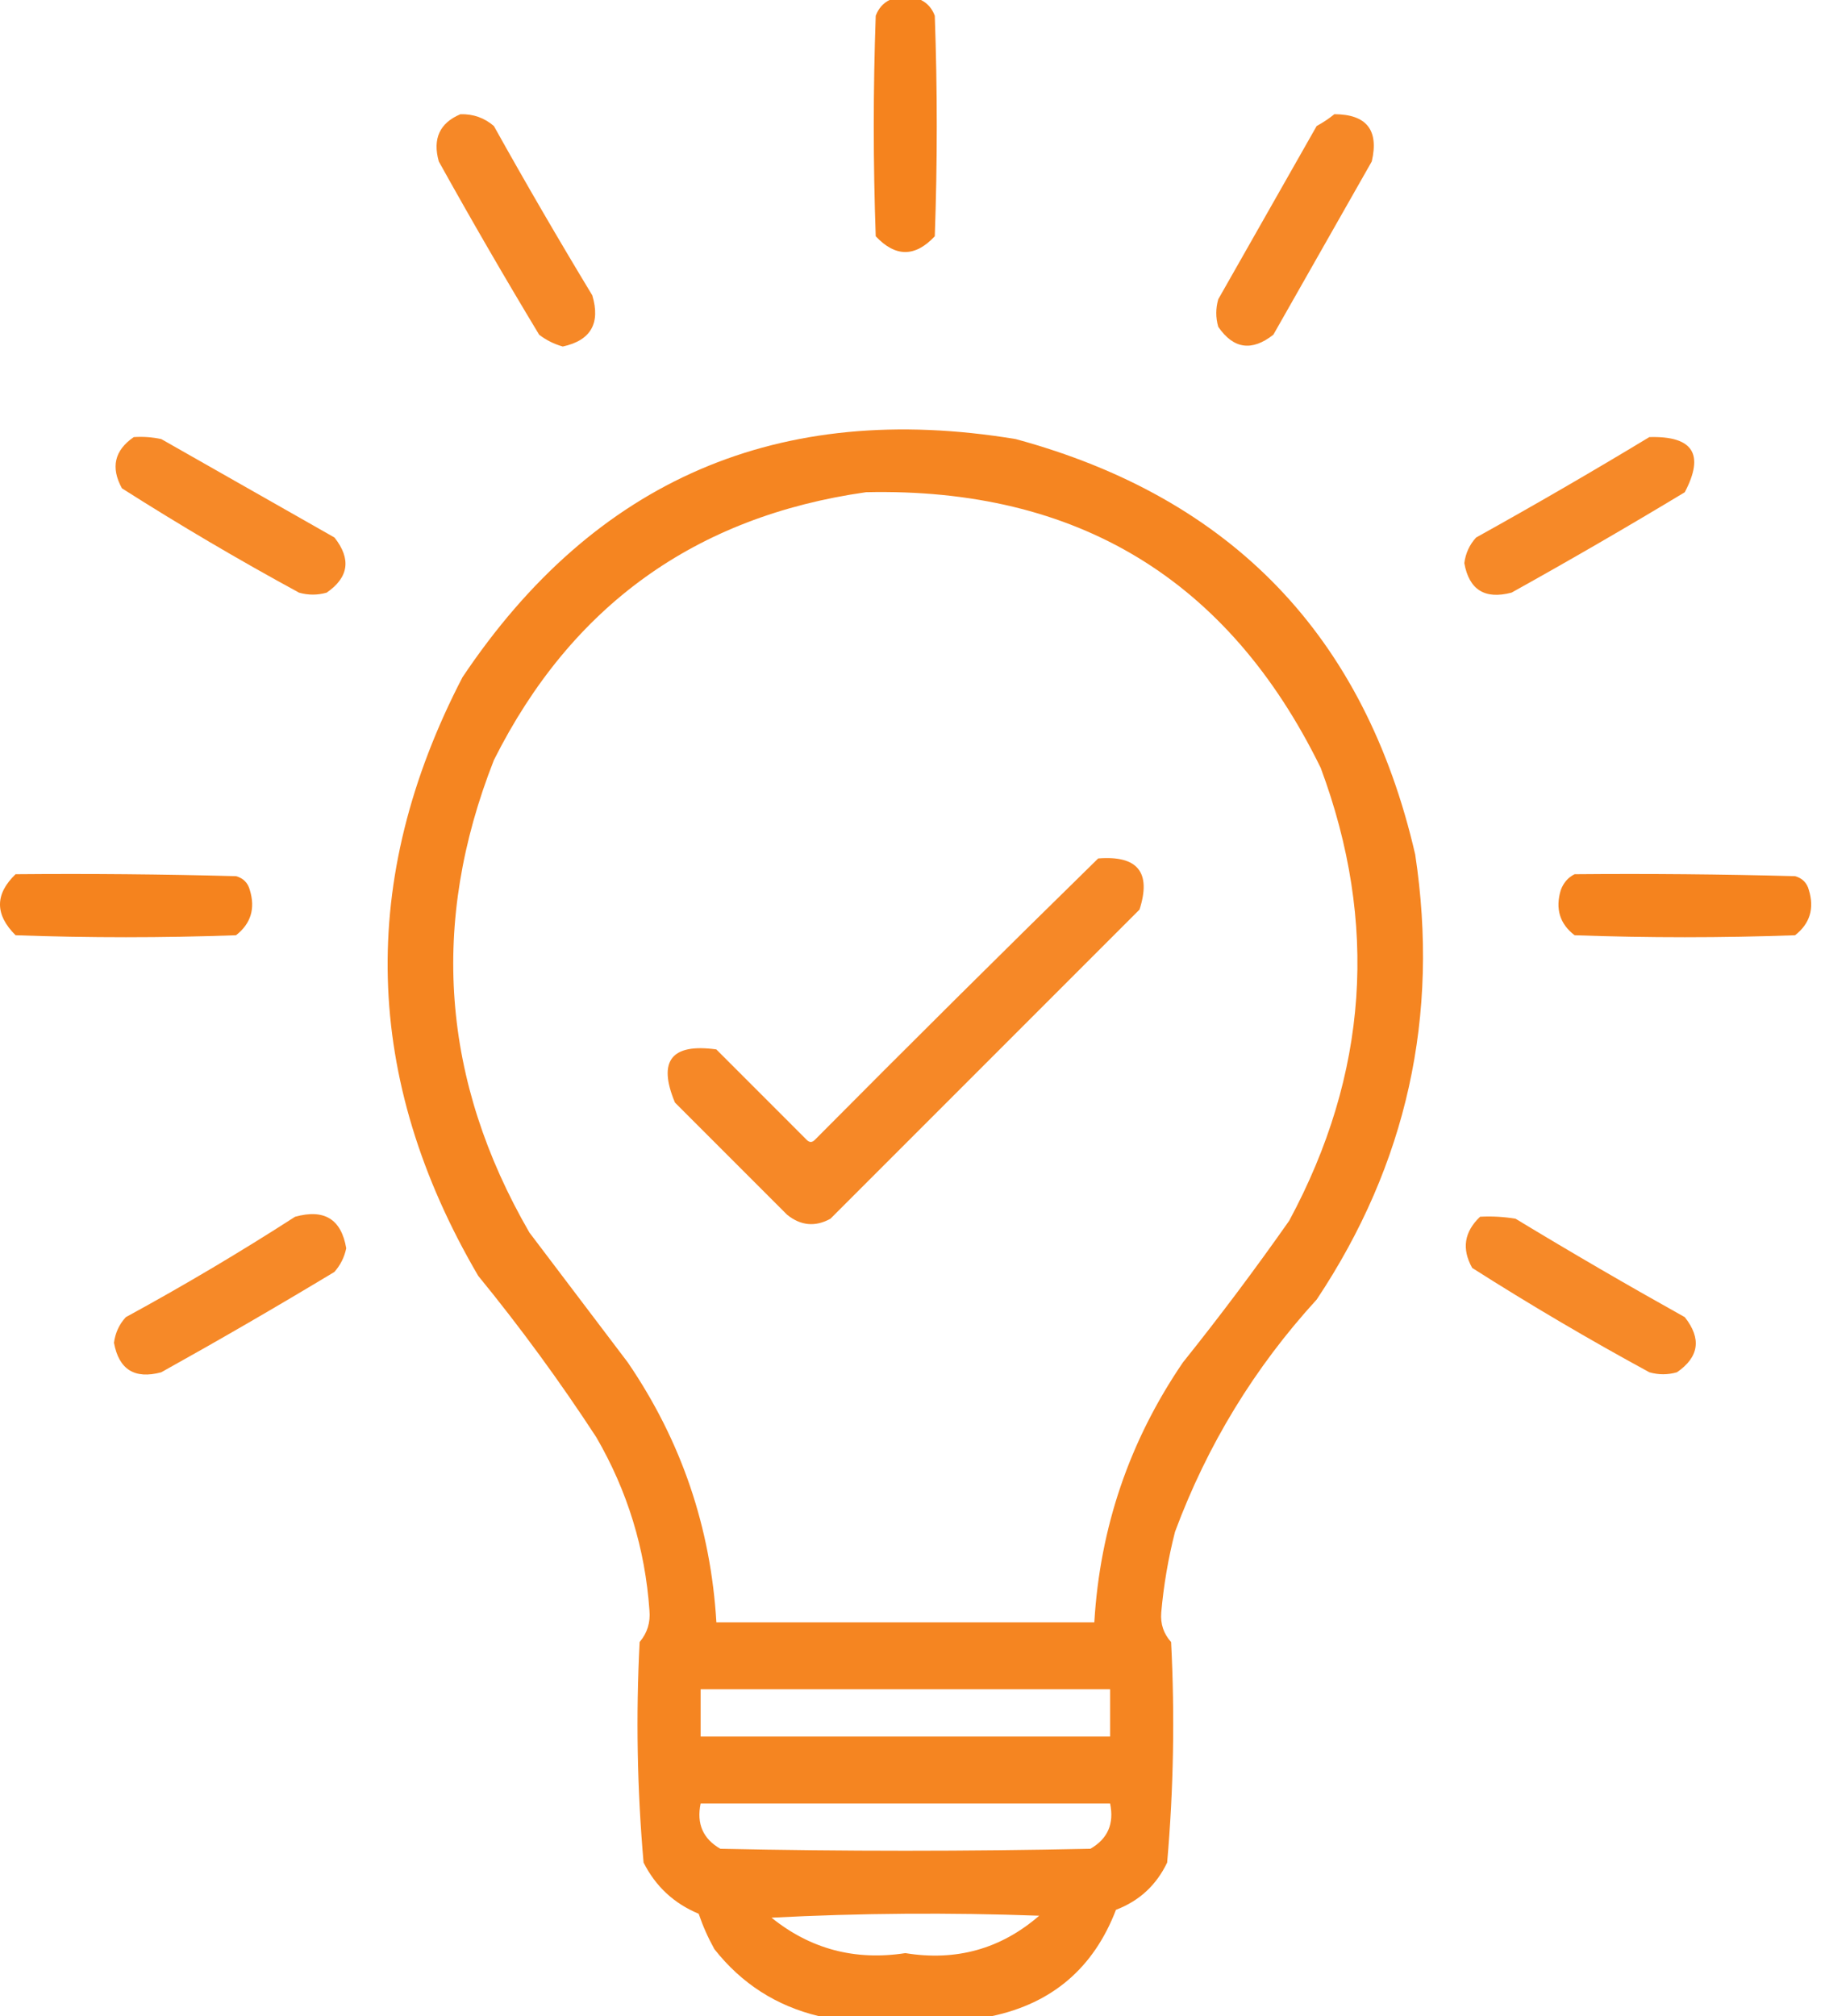 <?xml version="1.0" encoding="UTF-8"?> <svg xmlns="http://www.w3.org/2000/svg" width="67" height="74" viewBox="0 0 67 74" fill="none"><path opacity="0.95" fill-rule="evenodd" clip-rule="evenodd" d="M32.656 0C33.042 0 33.427 0 33.812 0C34.05 0.118 34.219 0.311 34.318 0.578C34.415 3.276 34.415 5.974 34.318 8.672C33.596 9.443 32.873 9.443 32.15 8.672C32.054 5.974 32.054 3.276 32.15 0.578C32.25 0.311 32.419 0.118 32.656 0Z" fill="#F57D13"></path><path opacity="0.911" fill-rule="evenodd" clip-rule="evenodd" d="M16.904 4.192C17.373 4.18 17.782 4.324 18.132 4.626C19.3 6.721 20.505 8.793 21.745 10.841C22.051 11.868 21.69 12.495 20.661 12.719C20.342 12.629 20.053 12.485 19.794 12.286C18.529 10.19 17.301 8.07 16.109 5.926C15.876 5.091 16.142 4.513 16.904 4.192Z" fill="#F57D13"></path><path opacity="0.911" fill-rule="evenodd" clip-rule="evenodd" d="M48.988 4.191C50.171 4.197 50.629 4.775 50.361 5.926C49.157 8.046 47.953 10.165 46.748 12.285C45.959 12.906 45.284 12.81 44.725 11.996C44.628 11.659 44.628 11.322 44.725 10.984C45.929 8.865 47.133 6.745 48.338 4.625C48.577 4.495 48.794 4.35 48.988 4.191Z" fill="#F57D13"></path><path opacity="0.935" fill-rule="evenodd" clip-rule="evenodd" d="M36.417 73.999C34.298 73.999 32.178 73.999 30.058 73.999C28.503 73.626 27.226 72.807 26.228 71.542C25.996 71.126 25.803 70.692 25.65 70.242C24.743 69.865 24.069 69.238 23.627 68.363C23.391 65.674 23.343 62.976 23.482 60.269C23.762 59.939 23.882 59.554 23.843 59.113C23.685 56.842 23.035 54.722 21.892 52.753C20.553 50.701 19.108 48.726 17.556 46.828C13.324 39.598 13.131 32.275 16.978 24.859C21.839 17.599 28.608 14.685 37.285 16.115C45.216 18.265 50.106 23.347 51.955 31.363C52.852 37.285 51.647 42.729 48.341 47.695C46.055 50.195 44.321 53.037 43.138 56.222C42.889 57.196 42.72 58.183 42.632 59.185C42.598 59.603 42.718 59.964 42.994 60.269C43.133 62.976 43.084 65.674 42.849 68.363C42.451 69.194 41.825 69.772 40.97 70.097C40.154 72.226 38.636 73.527 36.417 73.999ZM31.793 18.066C39.536 17.891 45.1 21.264 48.486 28.183C50.611 33.889 50.225 39.43 47.33 44.804C46.084 46.579 44.784 48.314 43.427 50.007C41.466 52.881 40.382 56.06 40.175 59.546C35.55 59.546 30.925 59.546 26.3 59.546C26.094 56.06 25.01 52.88 23.048 50.007C21.844 48.417 20.64 46.828 19.435 45.238C16.209 39.661 15.775 33.88 18.134 27.894C20.976 22.233 25.529 18.957 31.793 18.066ZM25.722 62.003C30.733 62.003 35.743 62.003 40.754 62.003C40.754 62.581 40.754 63.16 40.754 63.738C35.743 63.738 30.733 63.738 25.722 63.738C25.722 63.16 25.722 62.581 25.722 62.003ZM25.722 66.195C30.733 66.195 35.743 66.195 40.754 66.195C40.909 66.937 40.668 67.491 40.031 67.857C35.502 67.953 30.974 67.953 26.445 67.857C25.808 67.491 25.567 66.937 25.722 66.195ZM28.324 70.386C31.575 70.218 34.851 70.194 38.152 70.314C36.745 71.533 35.107 71.991 33.238 71.687C31.39 71.972 29.751 71.538 28.324 70.386Z" fill="#F57D13"></path><path opacity="0.91" fill-rule="evenodd" clip-rule="evenodd" d="M4.909 16.044C5.25 16.02 5.587 16.044 5.921 16.116C8.041 17.32 10.16 18.525 12.28 19.729C12.901 20.519 12.805 21.193 11.991 21.753C11.654 21.849 11.317 21.849 10.979 21.753C8.764 20.549 6.596 19.272 4.476 17.923C4.057 17.157 4.202 16.531 4.909 16.044Z" fill="#F57D13"></path><path opacity="0.91" fill-rule="evenodd" clip-rule="evenodd" d="M60.551 16.043C62.154 15.996 62.588 16.67 61.852 18.067C59.755 19.332 57.636 20.56 55.492 21.752C54.512 22.01 53.934 21.649 53.758 20.668C53.806 20.306 53.95 19.992 54.191 19.729C56.344 18.533 58.464 17.305 60.551 16.043Z" fill="#F57D13"></path><path opacity="0.914" fill-rule="evenodd" clip-rule="evenodd" d="M40.317 31.508C41.768 31.392 42.274 32.018 41.834 33.386C38.052 37.169 34.27 40.95 30.488 44.732C29.93 45.039 29.4 44.99 28.899 44.588C27.526 43.215 26.153 41.842 24.779 40.468C24.14 38.939 24.646 38.289 26.297 38.517C27.405 39.626 28.513 40.733 29.621 41.842C29.718 41.938 29.814 41.938 29.91 41.842C33.364 38.364 36.833 34.919 40.317 31.508Z" fill="#F57D13"></path><path opacity="0.951" fill-rule="evenodd" clip-rule="evenodd" d="M0.572 32.087C3.27 32.063 5.968 32.087 8.665 32.159C8.93 32.232 9.099 32.4 9.171 32.665C9.38 33.346 9.211 33.9 8.665 34.327C5.967 34.424 3.27 34.424 0.572 34.327C-0.191 33.568 -0.191 32.821 0.572 32.087Z" fill="#F57D13"></path><path opacity="0.951" fill-rule="evenodd" clip-rule="evenodd" d="M57.807 32.087C60.506 32.063 63.203 32.087 65.901 32.159C66.166 32.232 66.335 32.4 66.407 32.665C66.615 33.346 66.447 33.9 65.901 34.327C63.203 34.424 60.505 34.424 57.807 34.327C57.261 33.907 57.093 33.353 57.301 32.665C57.401 32.398 57.57 32.205 57.807 32.087Z" fill="#F57D13"></path><path opacity="0.91" fill-rule="evenodd" clip-rule="evenodd" d="M10.832 44.66C11.904 44.362 12.53 44.747 12.711 45.816C12.643 46.145 12.498 46.434 12.277 46.684C10.181 47.949 8.061 49.177 5.918 50.369C4.943 50.629 4.365 50.268 4.184 49.285C4.232 48.922 4.376 48.609 4.617 48.346C6.746 47.186 8.817 45.958 10.832 44.66Z" fill="#F57D13"></path><path opacity="0.91" fill-rule="evenodd" clip-rule="evenodd" d="M54.337 44.659C54.773 44.635 55.207 44.66 55.638 44.731C57.686 45.972 59.758 47.177 61.853 48.345C62.474 49.134 62.377 49.809 61.564 50.368C61.227 50.465 60.889 50.465 60.552 50.368C58.337 49.164 56.169 47.888 54.048 46.538C53.657 45.84 53.753 45.213 54.337 44.659Z" fill="#F57D13"></path></svg> 